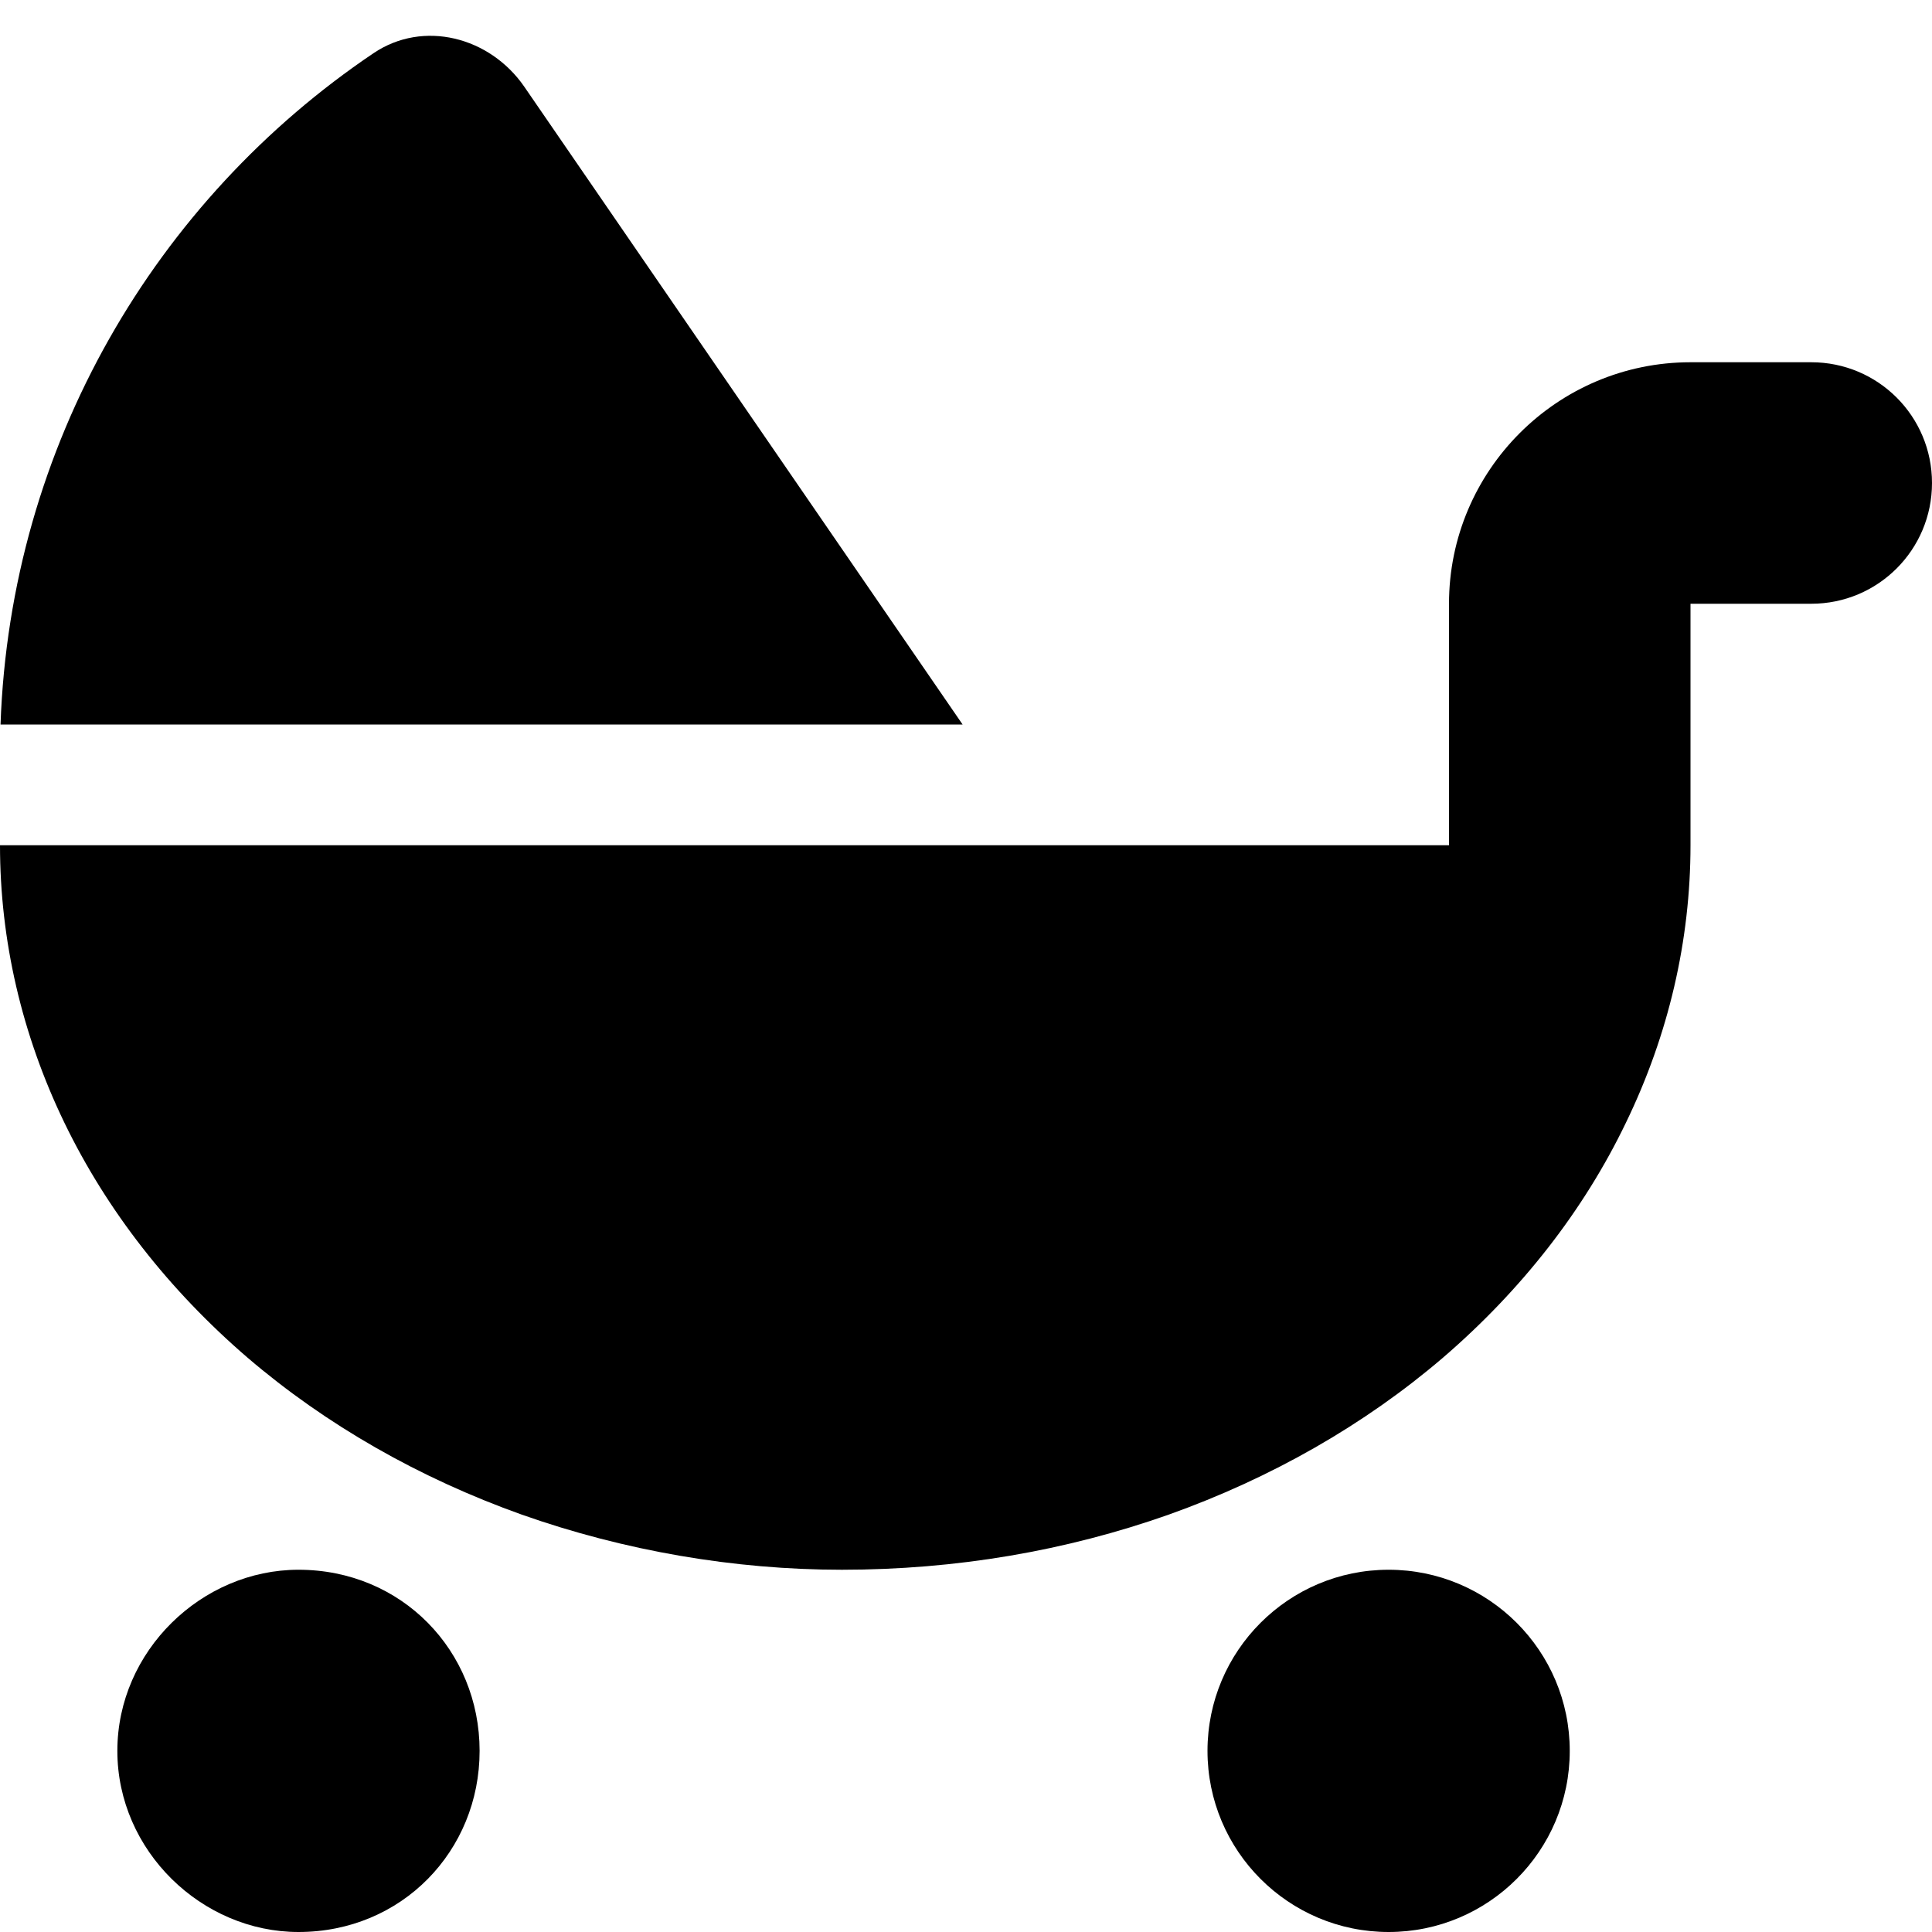 <svg aria-hidden="true" data-prefix="fas" data-icon="baby-carriage" class="svg-inline--fa fa-baby-carriage" xmlns="http://www.w3.org/2000/svg" viewBox="0 0 512 512"><path fill="currentColor" d="M255.1 192H.14c2.6-74.1 41.2-139.05 98.84-177.9 13.22-8.925 30.82-4.316 39.92 8.82L255.1 192zM384 160c0-35.3 28.7-64 64-64h32c17.7 0 32 14.3 32 32s-14.3 32-32 32h-32v64c0 25.2-5.8 50.2-17.1 73.5-11.2 23.3-27.7 44.4-48.5 62.3-20.8 17.8-45.5 31.9-72.7 41.6-27.2 9.6-56.3 14.6-86.6 14.6-28.5 0-57.6-5-84.8-14.6-27.2-9.7-51.89-23.8-72.69-41.6-20.8-17.9-37.3-39-48.56-62.3C5.794 274.2 0 249.2 0 224h384v-64zM31.1 464c0-26.5 22.39-48 48-48 27.4 0 48 21.5 48 48s-20.6 48-48 48c-25.61 0-48-21.5-48-48zm384.9 0c0 26.5-21.5 48-48 48s-48-21.5-48-48 21.5-48 48-48 48 21.5 48 48z"/></svg>